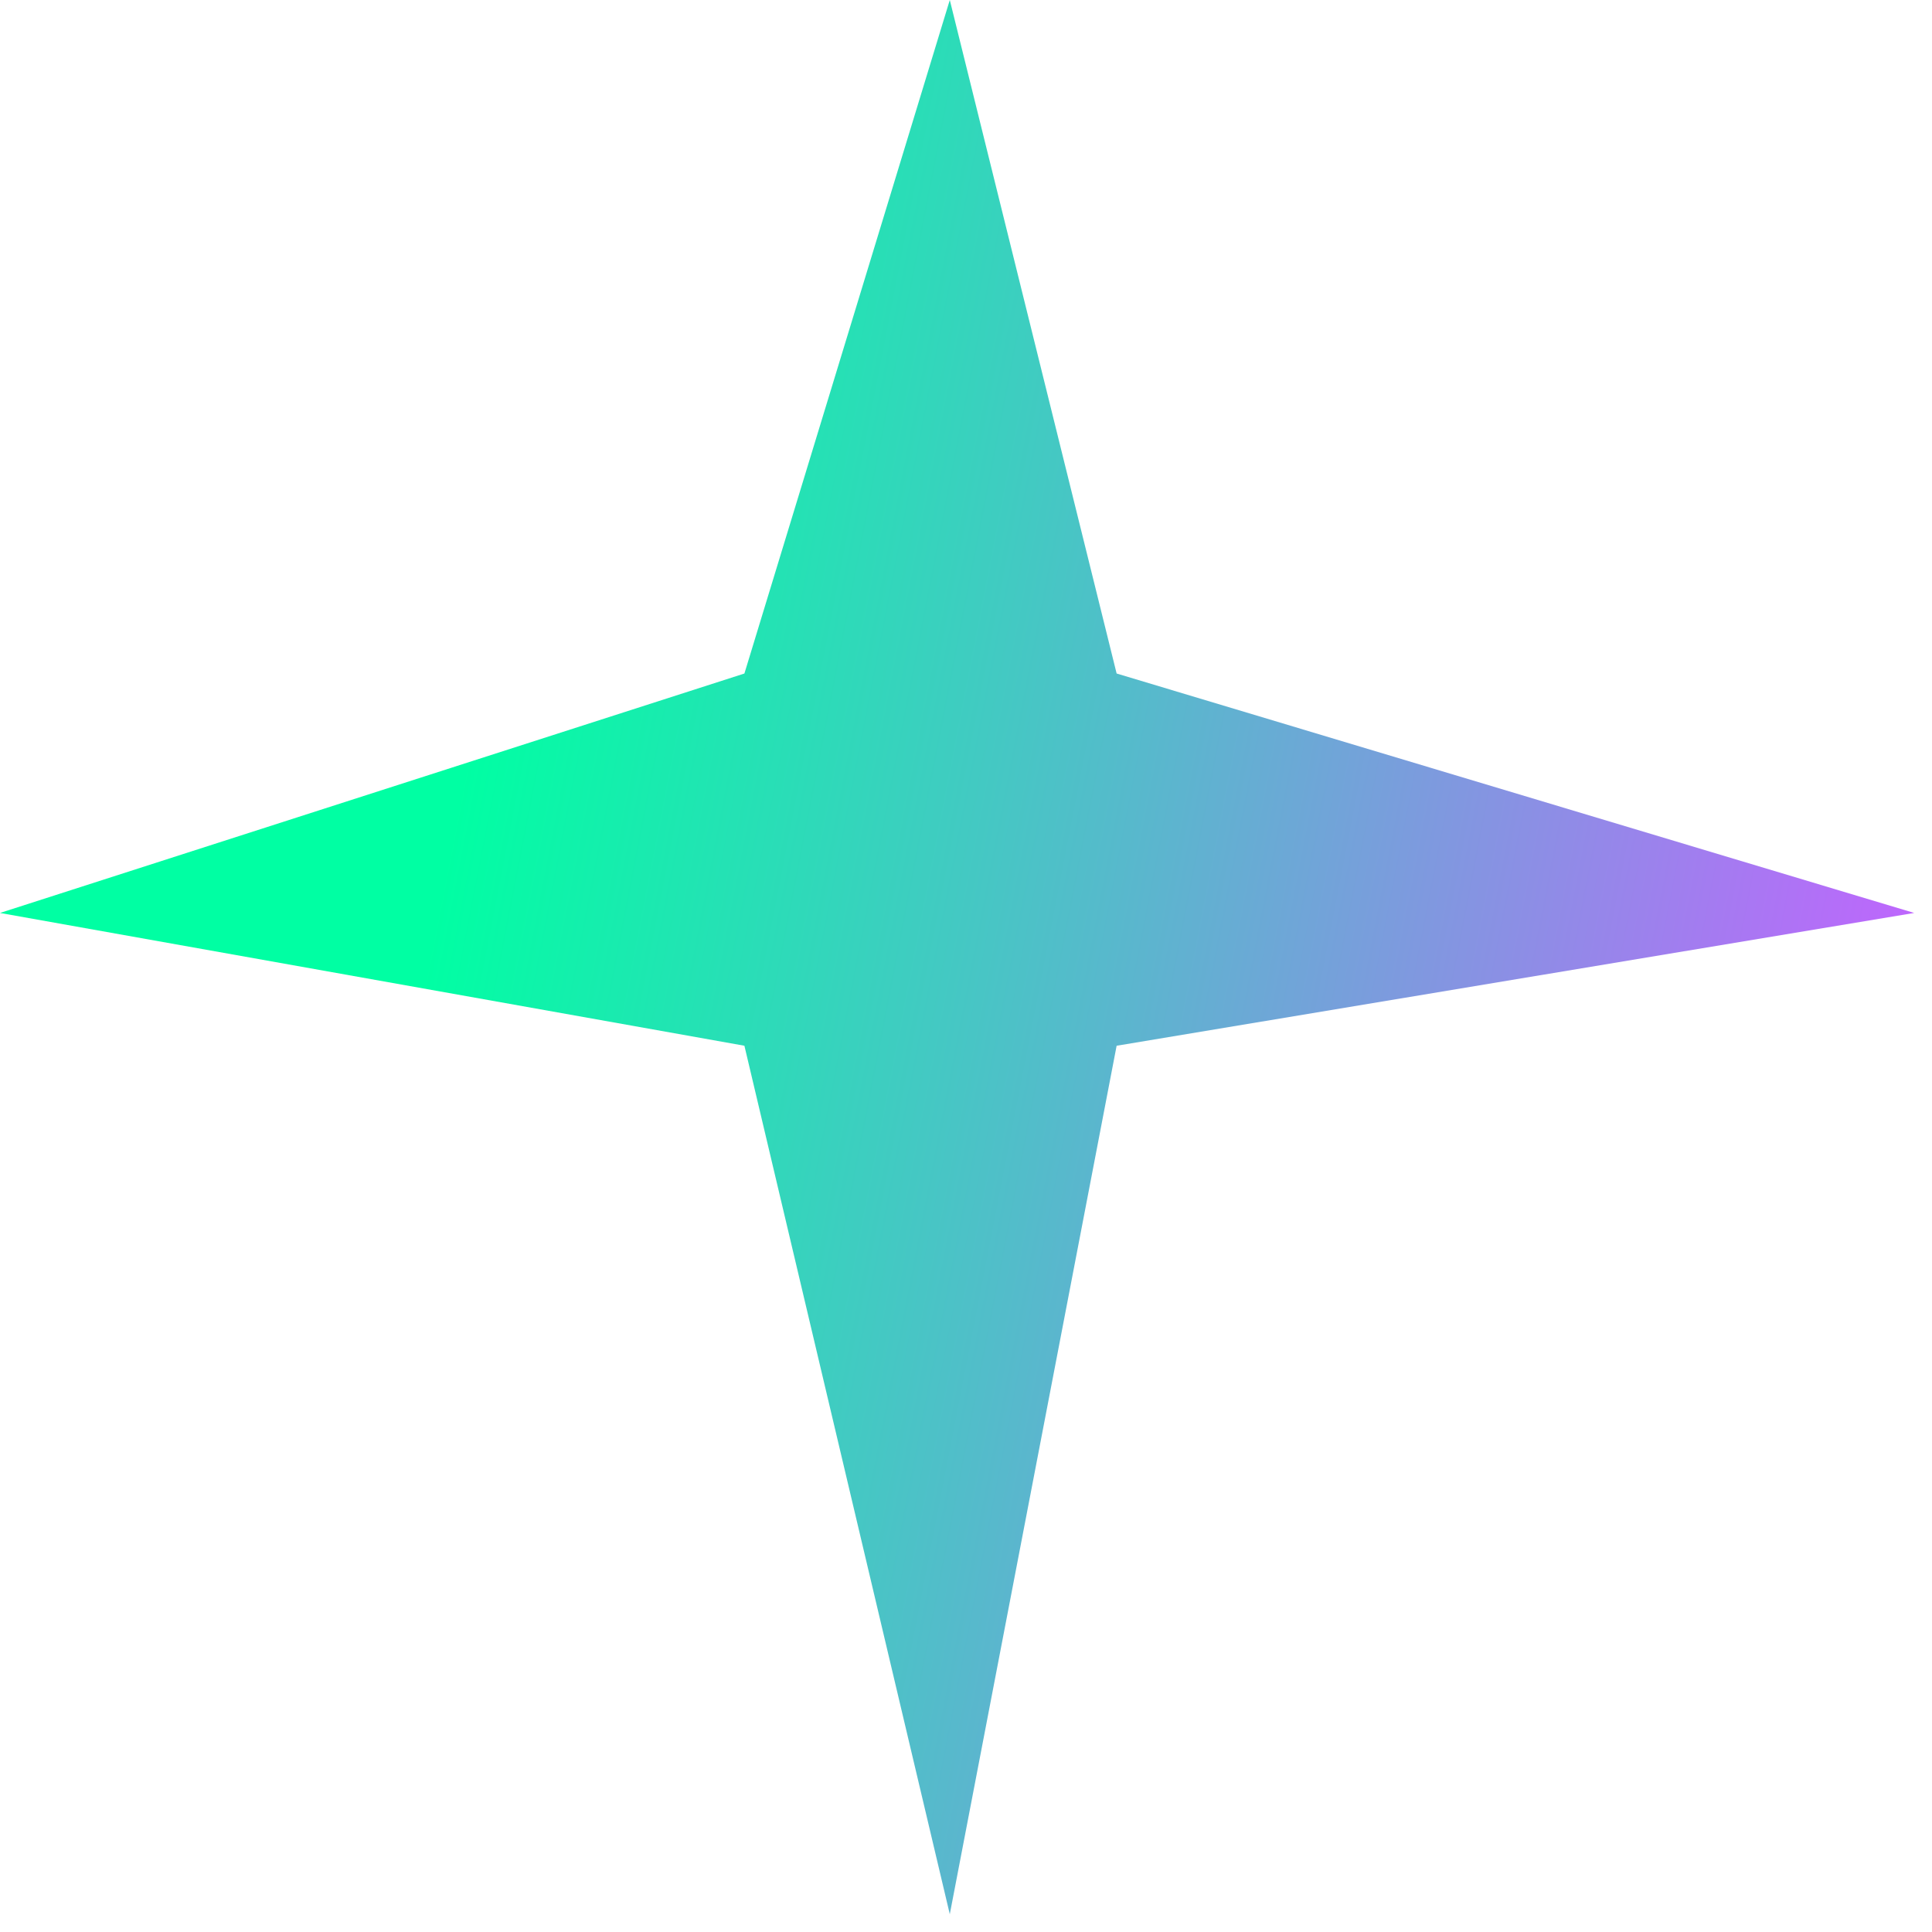 <?xml version="1.0" encoding="UTF-8"?> <svg xmlns="http://www.w3.org/2000/svg" width="59" height="59" viewBox="0 0 59 59" fill="none"> <path d="M22.733 20.568L29.005 0L34.1 20.568L58.457 27.88L34.1 31.935L29.005 58.457L22.733 31.935L0 27.88L22.733 20.568Z" fill="url(#paint0_linear_1855_362)"></path> <defs> <linearGradient id="paint0_linear_1855_362" x1="16" y1="14" x2="61.078" y2="22.743" gradientUnits="userSpaceOnUse"> <stop stop-color="#00FFA3"></stop> <stop offset="0.99" stop-color="#C362FF"></stop> </linearGradient> </defs> </svg> 